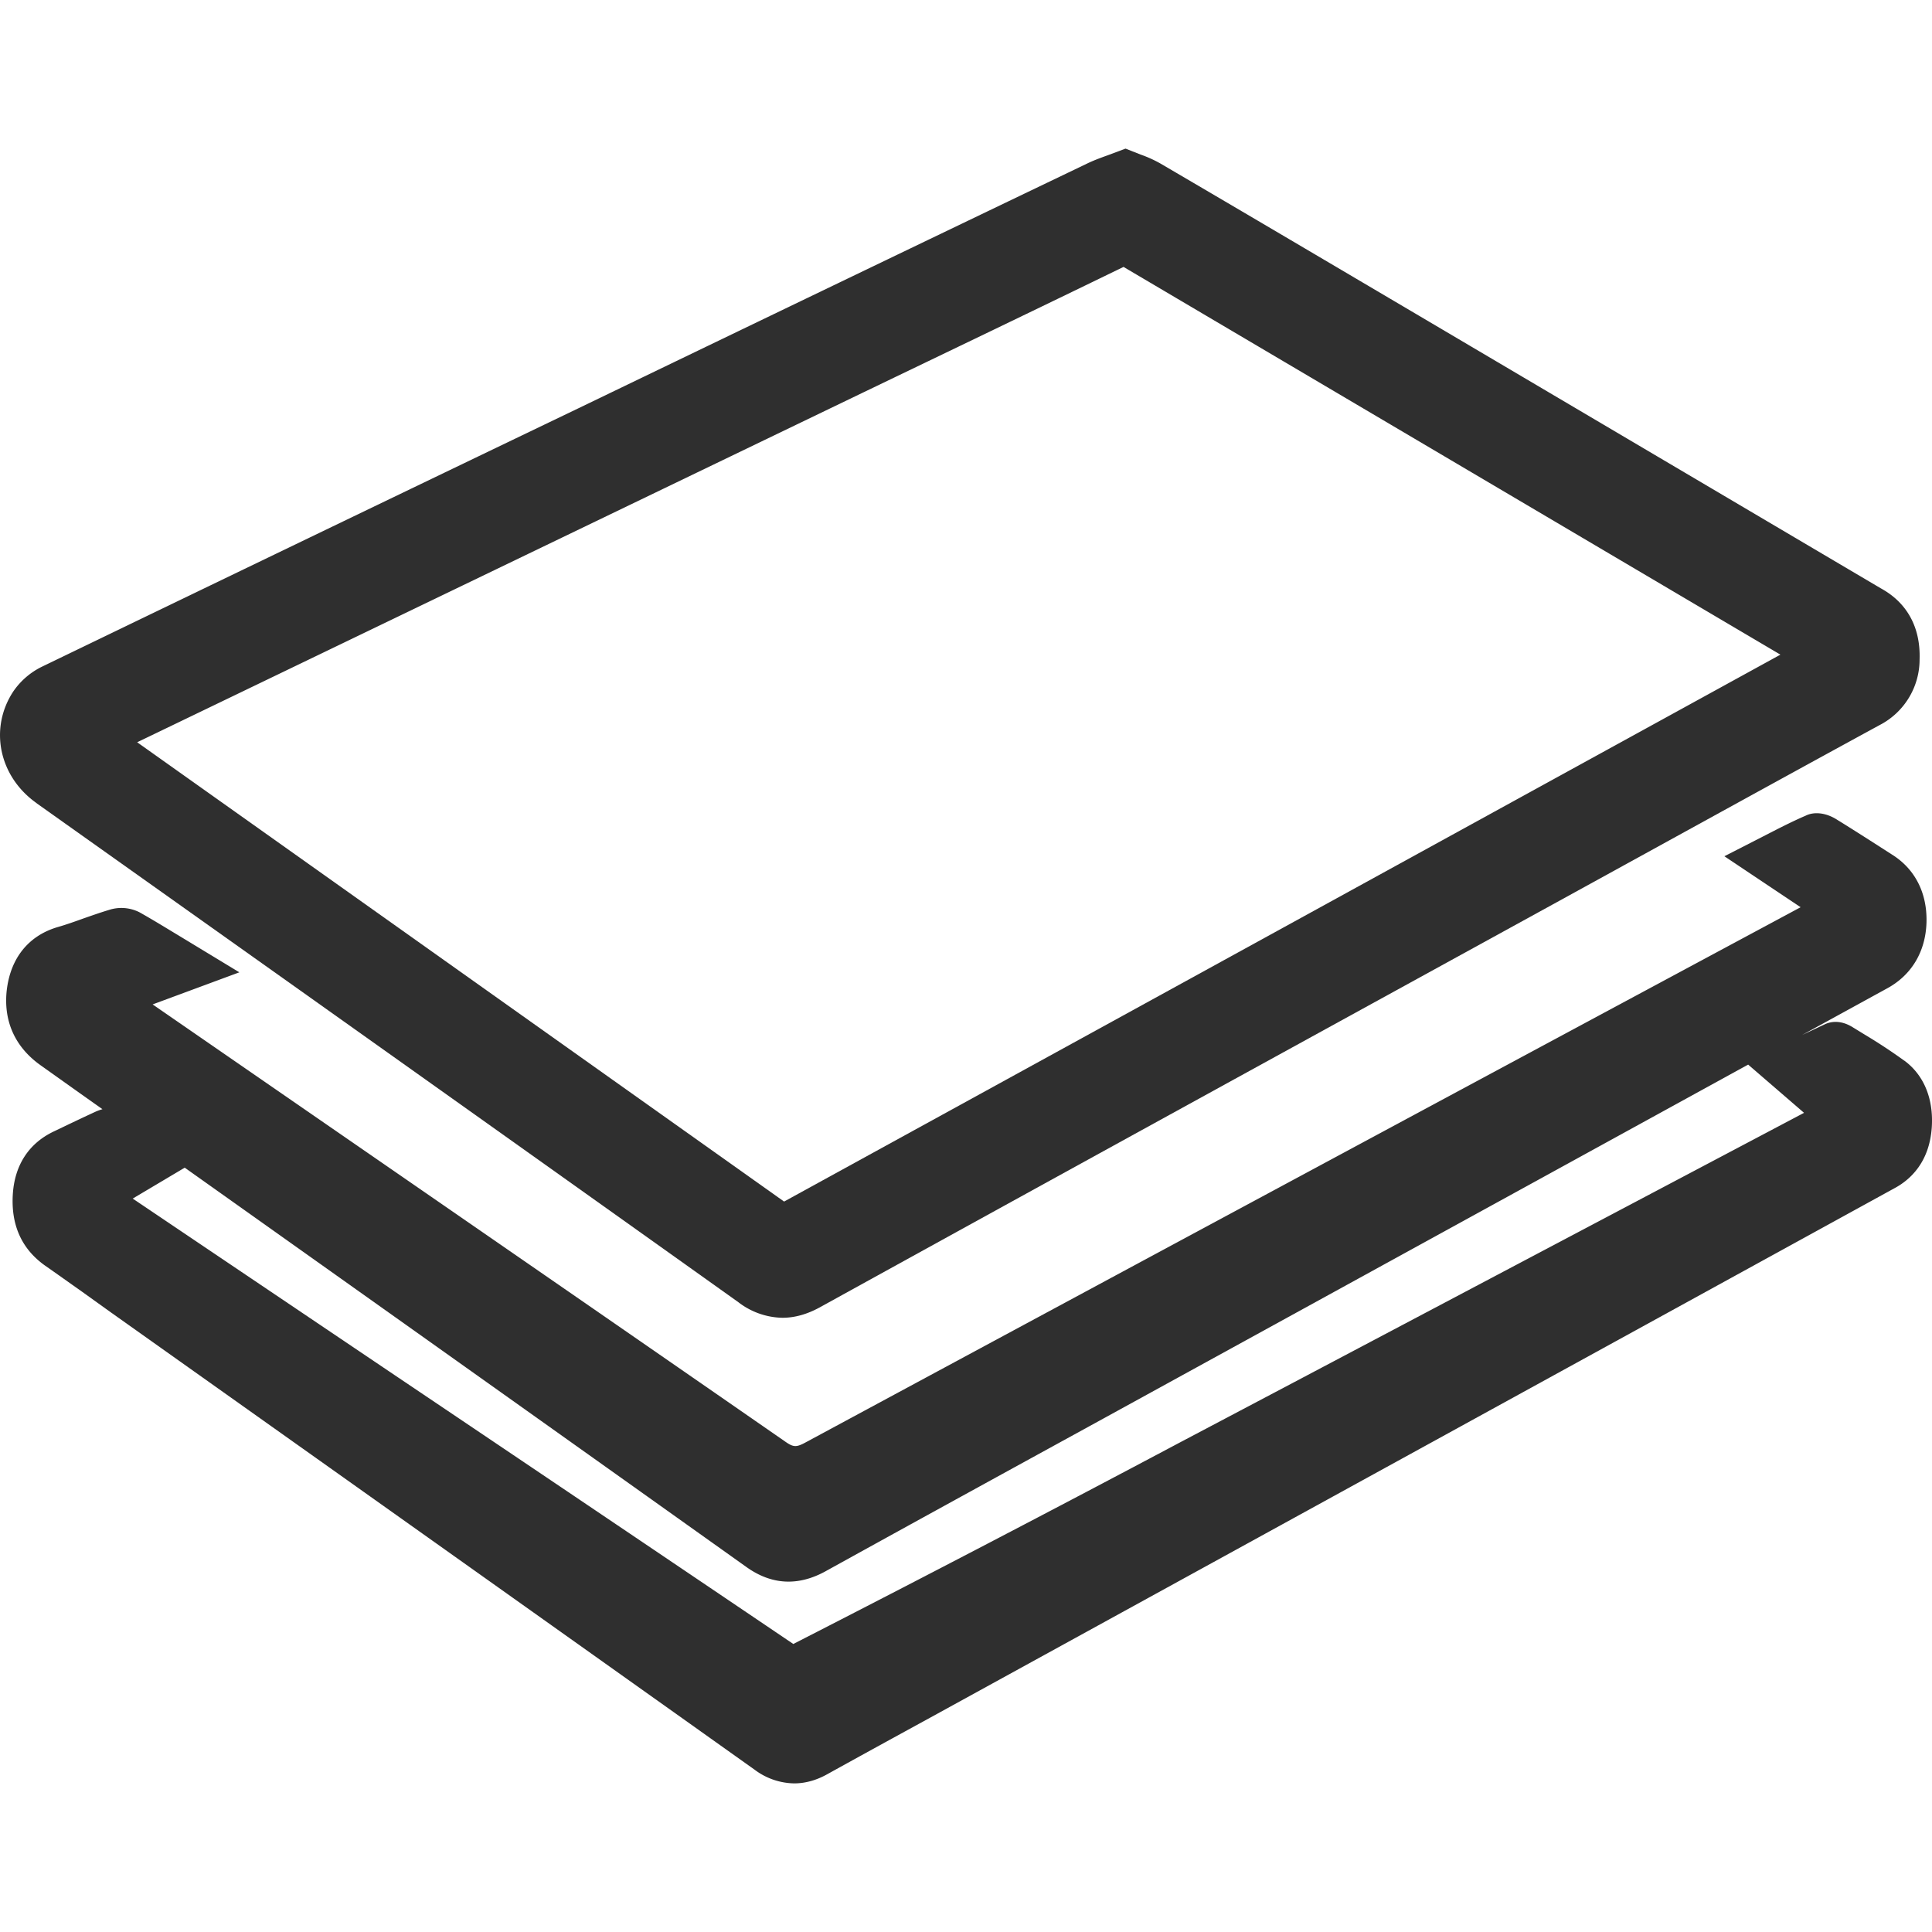 <svg xmlns="http://www.w3.org/2000/svg" xmlns:xlink="http://www.w3.org/1999/xlink" class="icon" viewBox="0 0 1024 1024" width="256" height="256"><path d="M437.09 833.063c48.443-26.782 96.886-53.327 145.447-79.951l344.025-188.849 29.617 25.561-270.494 142.887-59.865 31.586a15182.1 15182.1 0 0 1-205.351 107.047 114402.107 114402.107 0 0 0-209.526-141.312l-140.603-94.759 27.569-16.384c99.249 70.459 198.498 140.997 297.748 211.692 13.154 9.374 27.057 10.201 41.433 2.481m572.219-270.887a287.626 287.626 0 0 0-20.992-13.824l-6.42-3.938c-6.892-4.254-12.249-2.639-14.494-1.615l-12.209 5.75 45.253-24.812c12.879-7.089 20.204-19.535 20.638-34.934 0.394-15.478-6.065-28.239-18.314-35.879l-11.658-7.483c-5.829-3.702-11.618-7.404-17.329-10.91-5.908-3.82-12.249-4.45-16.738-2.206-7.522 3.23-14.848 7.05-22.922 11.185l-20.165 10.319 40.409 27.018a379677.538 379677.538 0 0 0-527.36 283.648c-4.923 2.678-6.459 2.639-10.791-0.394-95.429-66.166-190.937-132.057-286.484-198.026l-48.837-33.713 45.962-17.014-30.72-18.629c-7.719-4.647-14.848-9.058-22.213-13.194a21.268 21.268 0 0 0-16.345-1.182c-4.332 1.3-8.665 2.836-12.997 4.332-4.608 1.654-9.295 3.348-13.982 4.687-15.675 4.608-25.285 16.738-27.097 34.186-1.575 16.148 4.726 29.735 18.235 39.227 10.87 7.719 21.662 15.439 32.571 23.119a27.687 27.687 0 0 0-3.781 1.378c-6.302 2.914-12.603 5.908-18.826 8.901l-3.545 1.694c-12.879 6.262-20.283 17.566-21.346 32.807-1.103 16.463 4.569 29.223 17.014 38.085 6.498 4.529 12.997 9.177 19.535 13.785l15.321 10.988c113.782 80.738 227.564 161.556 341.228 242.412a35.801 35.801 0 0 0 20.992 7.286c5.868 0 11.815-1.615 17.684-4.923 18.196-10.082 36.549-20.126 54.902-30.169l510.818-280.458c8.231-4.45 18.314-13.706 19.574-32.098 1.024-15.202-4.175-27.806-14.572-35.446" fill="#2f2f2f"></path><path d="M72.704 393.413L457.649 207.951c45.844-22.055 91.687-44.032 137.846-66.481l348.16 205.509-155.451 85.346a872173.489 872173.489 0 0 1-372.618 204.524L72.704 393.413z m-53.563 32.138c124.14 88.143 248.241 176.286 372.185 264.625a39.306 39.306 0 0 0 23.394 8.271c6.459 0 12.997-1.812 19.771-5.514 130.087-71.759 260.254-143.163 390.538-214.686l75.225-41.354c31.902-17.526 63.803-35.052 95.823-52.5a39.148 39.148 0 0 0 21.346-34.934c0.551-17.014-6.695-30.05-20.519-37.612l-243.791-143.911c-46.08-27.175-92.081-54.351-138.24-81.369A66.284 66.284 0 0 0 604.554 81.92L596.559 78.769l-9.058 3.387c-3.466 1.26-6.892 2.481-10.398 4.096a129808.857 129808.857 0 0 0-270.494 130.127A134266.565 134266.565 0 0 0 22.41 353.28a39.266 39.266 0 0 0-15.439 13.312c-12.761 19.495-7.562 44.78 12.13 58.88z" fill="#2f2f2f"></path></svg>